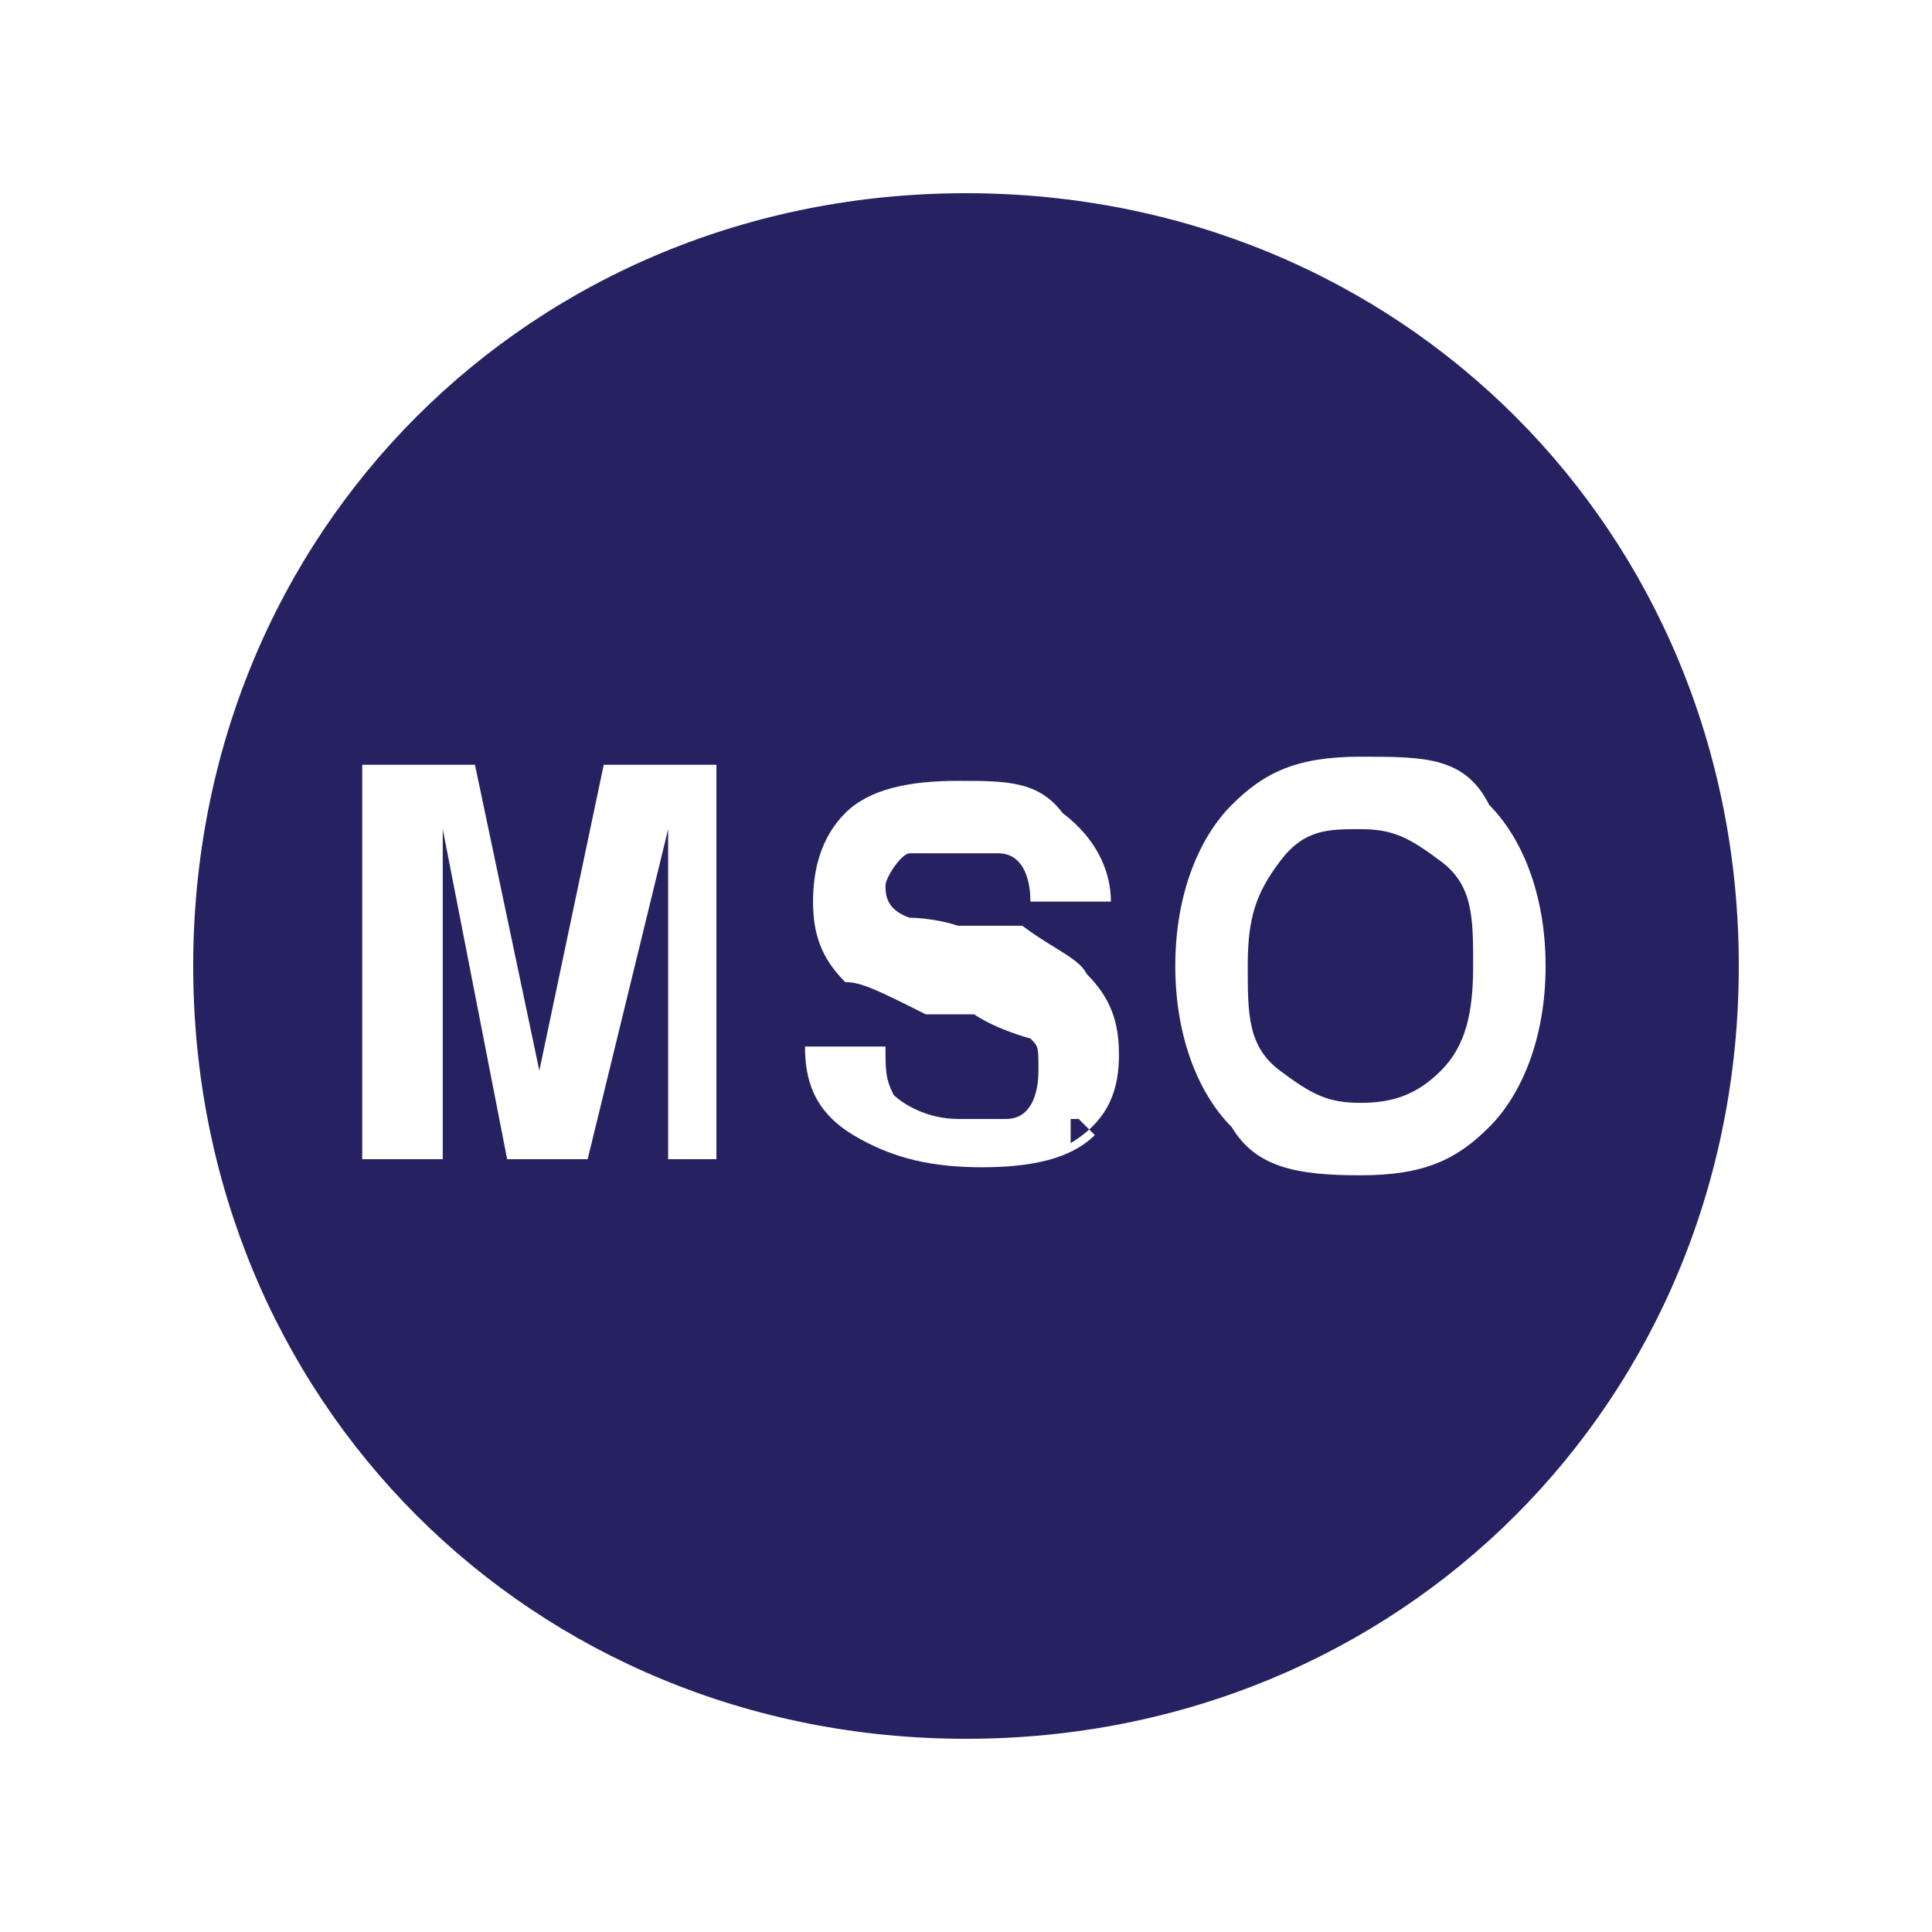<?xml version="1.0" encoding="UTF-8"?>
<svg id="Layer_1" xmlns="http://www.w3.org/2000/svg" version="1.1" viewBox="0 0 24 24">
  <!-- Generator: Adobe Illustrator 29.0.1, SVG Export Plug-In . SVG Version: 2.1.0 Build 192)  -->
  <defs>
    <style>
      .st0 {
        fill: #262262;
      }
    </style>
  </defs>
  <path class="st0" d="M12,2.4C6.6,2.4,2.4,6.6,2.4,12s4.2,9.6,9.6,9.6,9.6-4.2,9.6-9.6S17.4,2.4,12,2.4ZM9.3,14.4h-1v-4.1l-1,4.1h-1l-.8-4.1v4.1h-1v-4.9h1.4l.8,3.8.8-3.8h1.4v4.9s.3,0,.3,0ZM13.6,14.1c-.3.3-.8.4-1.4.4s-1.1-.1-1.6-.4-.6-.7-.6-1.1h1c0,.3,0,.4.1.6.1.1.4.3.8.3h.6c.3,0,.4-.3.4-.6s0-.3-.1-.4c0,0-.4-.1-.7-.3h-.6c-.6-.3-.8-.4-1-.4-.3-.3-.4-.6-.4-1s.1-.8.4-1.1.8-.4,1.4-.4,1,0,1.3.4c.4.3.6.7.6,1.1h-1c0-.3-.1-.6-.4-.6h-1.1c-.1,0-.3.3-.3.4s0,.3.3.4c0,0,.3,0,.6.1h.8c.4.3.7.4.8.6.3.3.4.6.4,1s-.1.8-.6,1.1v-.3h.1ZM18.5,14c-.4.4-.8.6-1.6.6s-1.3-.1-1.6-.6c-.4-.4-.7-1.1-.7-2s.3-1.6.7-2,.8-.6,1.6-.6,1.3,0,1.6.6c.4.4.7,1.1.7,2s-.3,1.6-.7,2Z"/>
  <path class="st0" d="M16.9,10.3c-.4,0-.7,0-1,.4s-.4.7-.4,1.3,0,1,.4,1.3.6.4,1,.4.7-.1,1-.4.4-.7.4-1.3,0-1-.4-1.3-.6-.4-1-.4Z"/>
</svg>